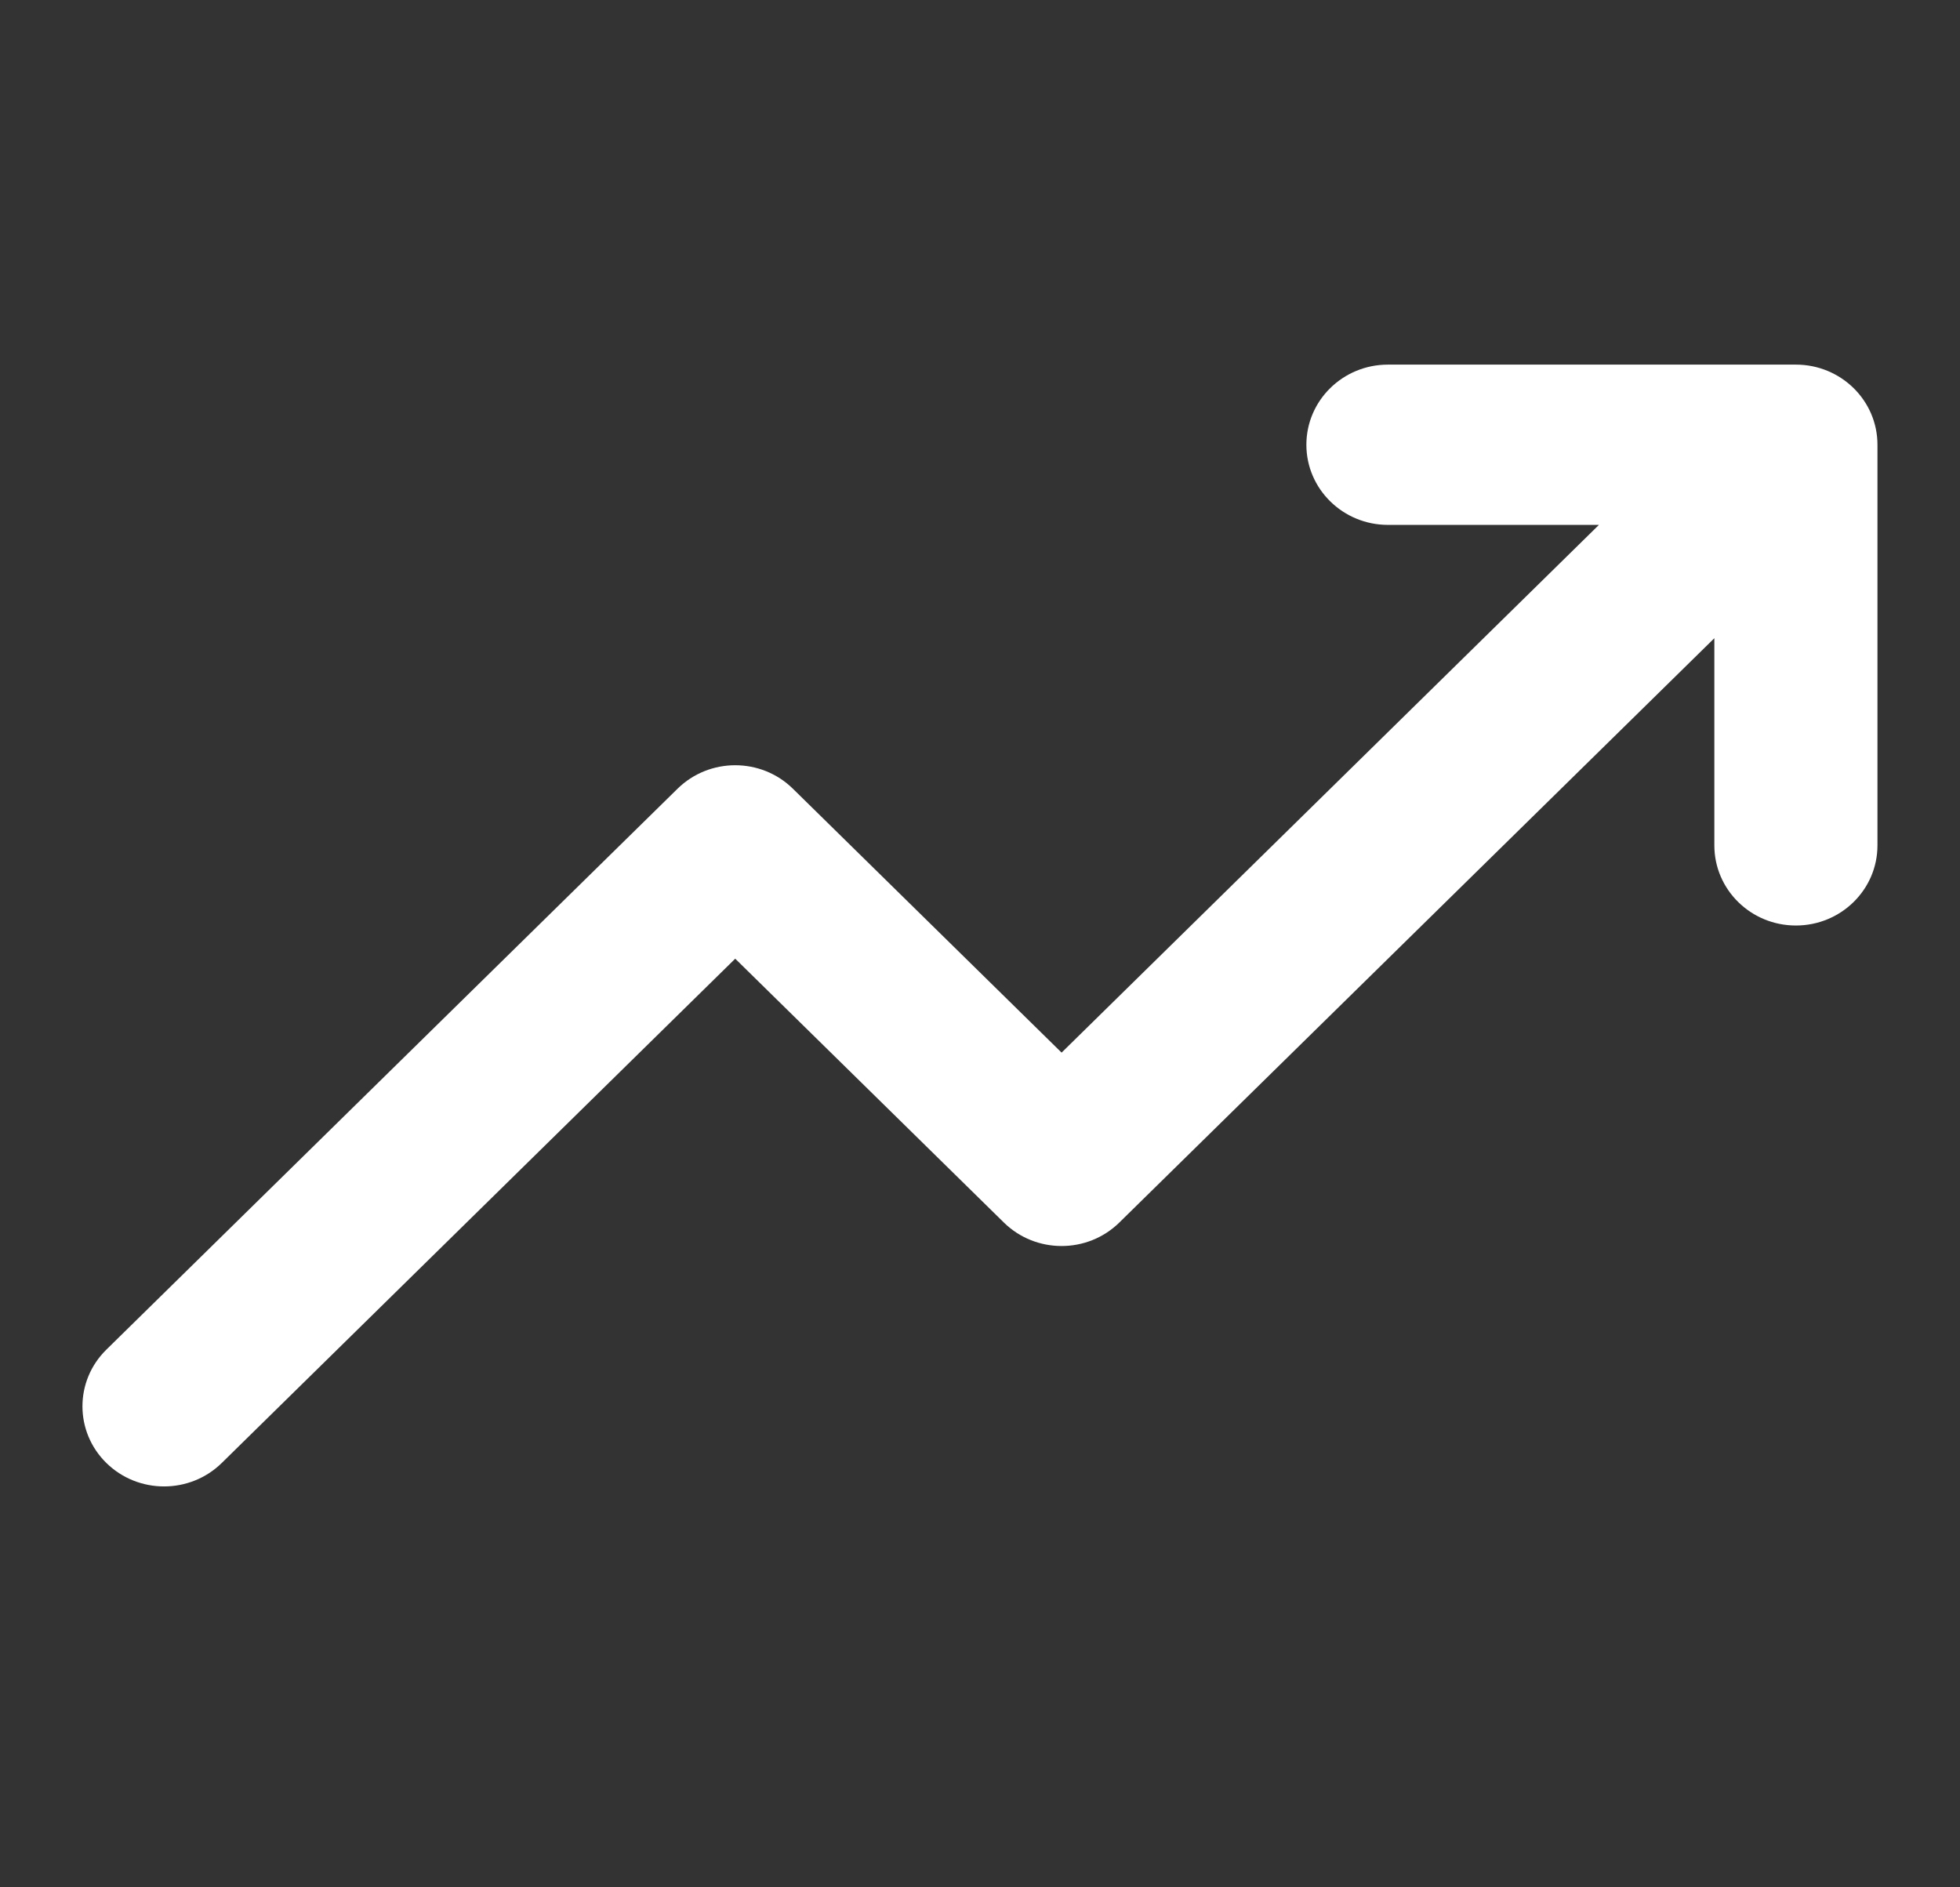 <svg xmlns="http://www.w3.org/2000/svg" width="27" height="26" viewBox="0 0 27 26" fill="none"><rect x="0" y="0" width="27" height="26" fill="#333333" stroke="none"/><path fill-rule="evenodd" clip-rule="evenodd" d="M19.12 7.231C18.499 7.231 17.996 6.736 17.996 6.127C17.996 5.517 18.499 5.023 19.12 5.023H24.739C25.36 5.023 25.863 5.517 25.863 6.127V11.646C25.863 12.256 25.36 12.75 24.739 12.75C24.119 12.75 23.616 12.256 23.616 11.646V8.792L15.419 16.842C14.98 17.273 14.268 17.273 13.829 16.842L10.128 13.207L3.055 20.154C2.616 20.585 1.904 20.585 1.465 20.154C1.026 19.723 1.026 19.024 1.465 18.593L9.333 10.866C9.772 10.434 10.484 10.434 10.923 10.866L14.624 14.501L22.026 7.231H19.12Z" fill="white"></path></svg>